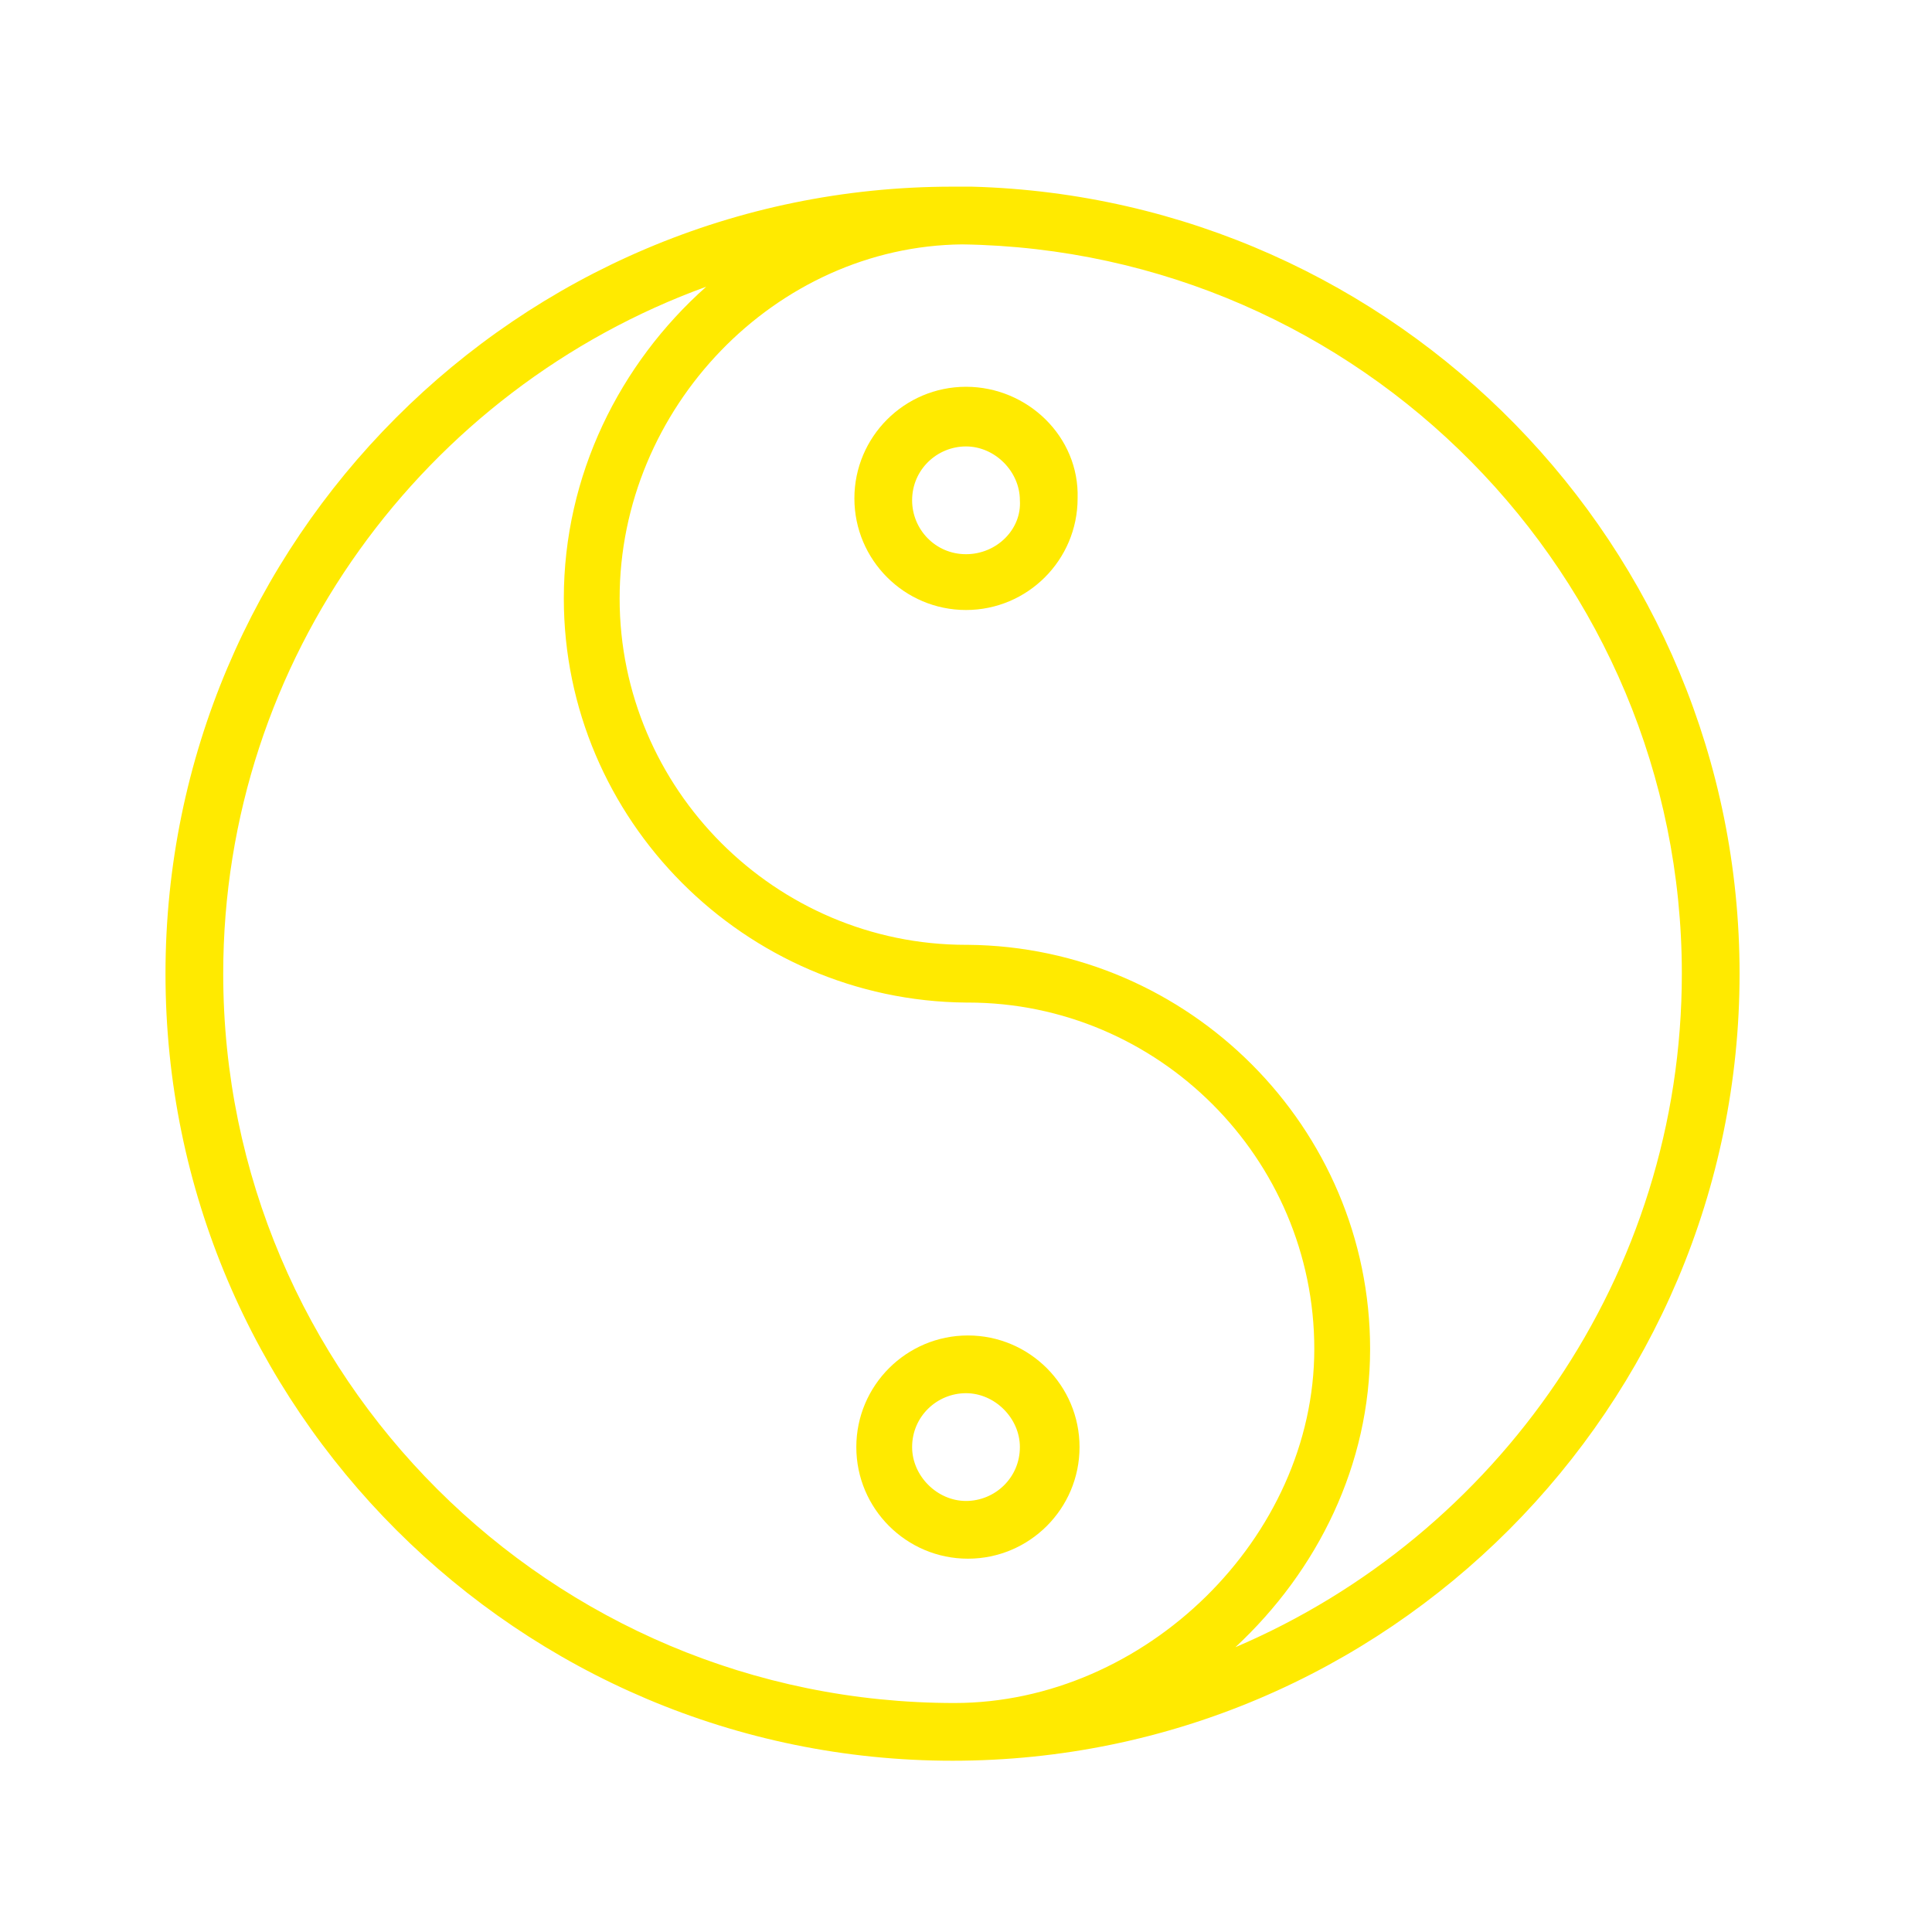 <?xml version="1.0" encoding="UTF-8"?> <!-- Generator: Adobe Illustrator 24.1.3, SVG Export Plug-In . SVG Version: 6.00 Build 0) --> <svg xmlns="http://www.w3.org/2000/svg" xmlns:xlink="http://www.w3.org/1999/xlink" id="Layer_1" x="0px" y="0px" viewBox="0 0 100.4 100.4" style="enable-background:new 0 0 100.4 100.4;" xml:space="preserve"> <style type="text/css"> .st0{fill:#FFEA00;} </style> <g> <path class="st0" d="M50.5,9.7c-0.1,0-0.2,0-0.2,0c-0.1,0-0.2,0-0.4,0c-0.1,0-0.3,0-0.4,0C26.9,9.7,8.6,28.1,8.6,50.6 c0,22.6,18.4,40.9,40.9,40.9c22.6,0,40.9-18.4,40.9-40.9C90.4,28.4,72.6,10.3,50.5,9.7z M11.6,50.6c0-16.4,10.5-30.4,25.1-35.7 c-4.5,4-7.4,9.8-7.4,16.2c0,11.5,9.4,20.9,20.9,21c0,0,0.1,0,0.1,0c9.9,0,18,8.1,18,18c0,9.8-8.8,18.4-18.7,18.4 C28.6,88.5,11.6,71.5,11.6,50.6z M64.2,85.6c4.3-4,7-9.5,7-15.5c0-11.5-9.4-20.9-20.9-21c0,0-0.1,0-0.1,0c-9.9,0-18-8.1-18-18 c0-9.9,8.1-18.3,17.8-18.4C70.7,13,87.4,29.9,87.4,50.6C87.4,66.3,77.8,79.8,64.2,85.6z"></path> <path class="st0" d="M56.1,75.2c0-3.2-2.6-5.8-5.8-5.8s-5.8,2.6-5.8,5.8c0,3.2,2.6,5.8,5.8,5.8S56.1,78.4,56.1,75.2z M47.4,75.2 c0-1.6,1.3-2.8,2.8-2.8s2.8,1.3,2.8,2.8c0,1.6-1.3,2.8-2.8,2.8S47.4,76.7,47.4,75.2z"></path> <path class="st0" d="M50.2,20.1c-3.2,0-5.8,2.6-5.8,5.8c0,3.2,2.6,5.8,5.8,5.8s5.8-2.6,5.8-5.8C56.1,22.7,53.4,20.1,50.2,20.1z M50.2,28.8c-1.6,0-2.8-1.3-2.8-2.8c0-1.6,1.3-2.8,2.8-2.8s2.8,1.3,2.8,2.8C53.1,27.5,51.8,28.8,50.2,28.8z"></path> </g> </svg> 